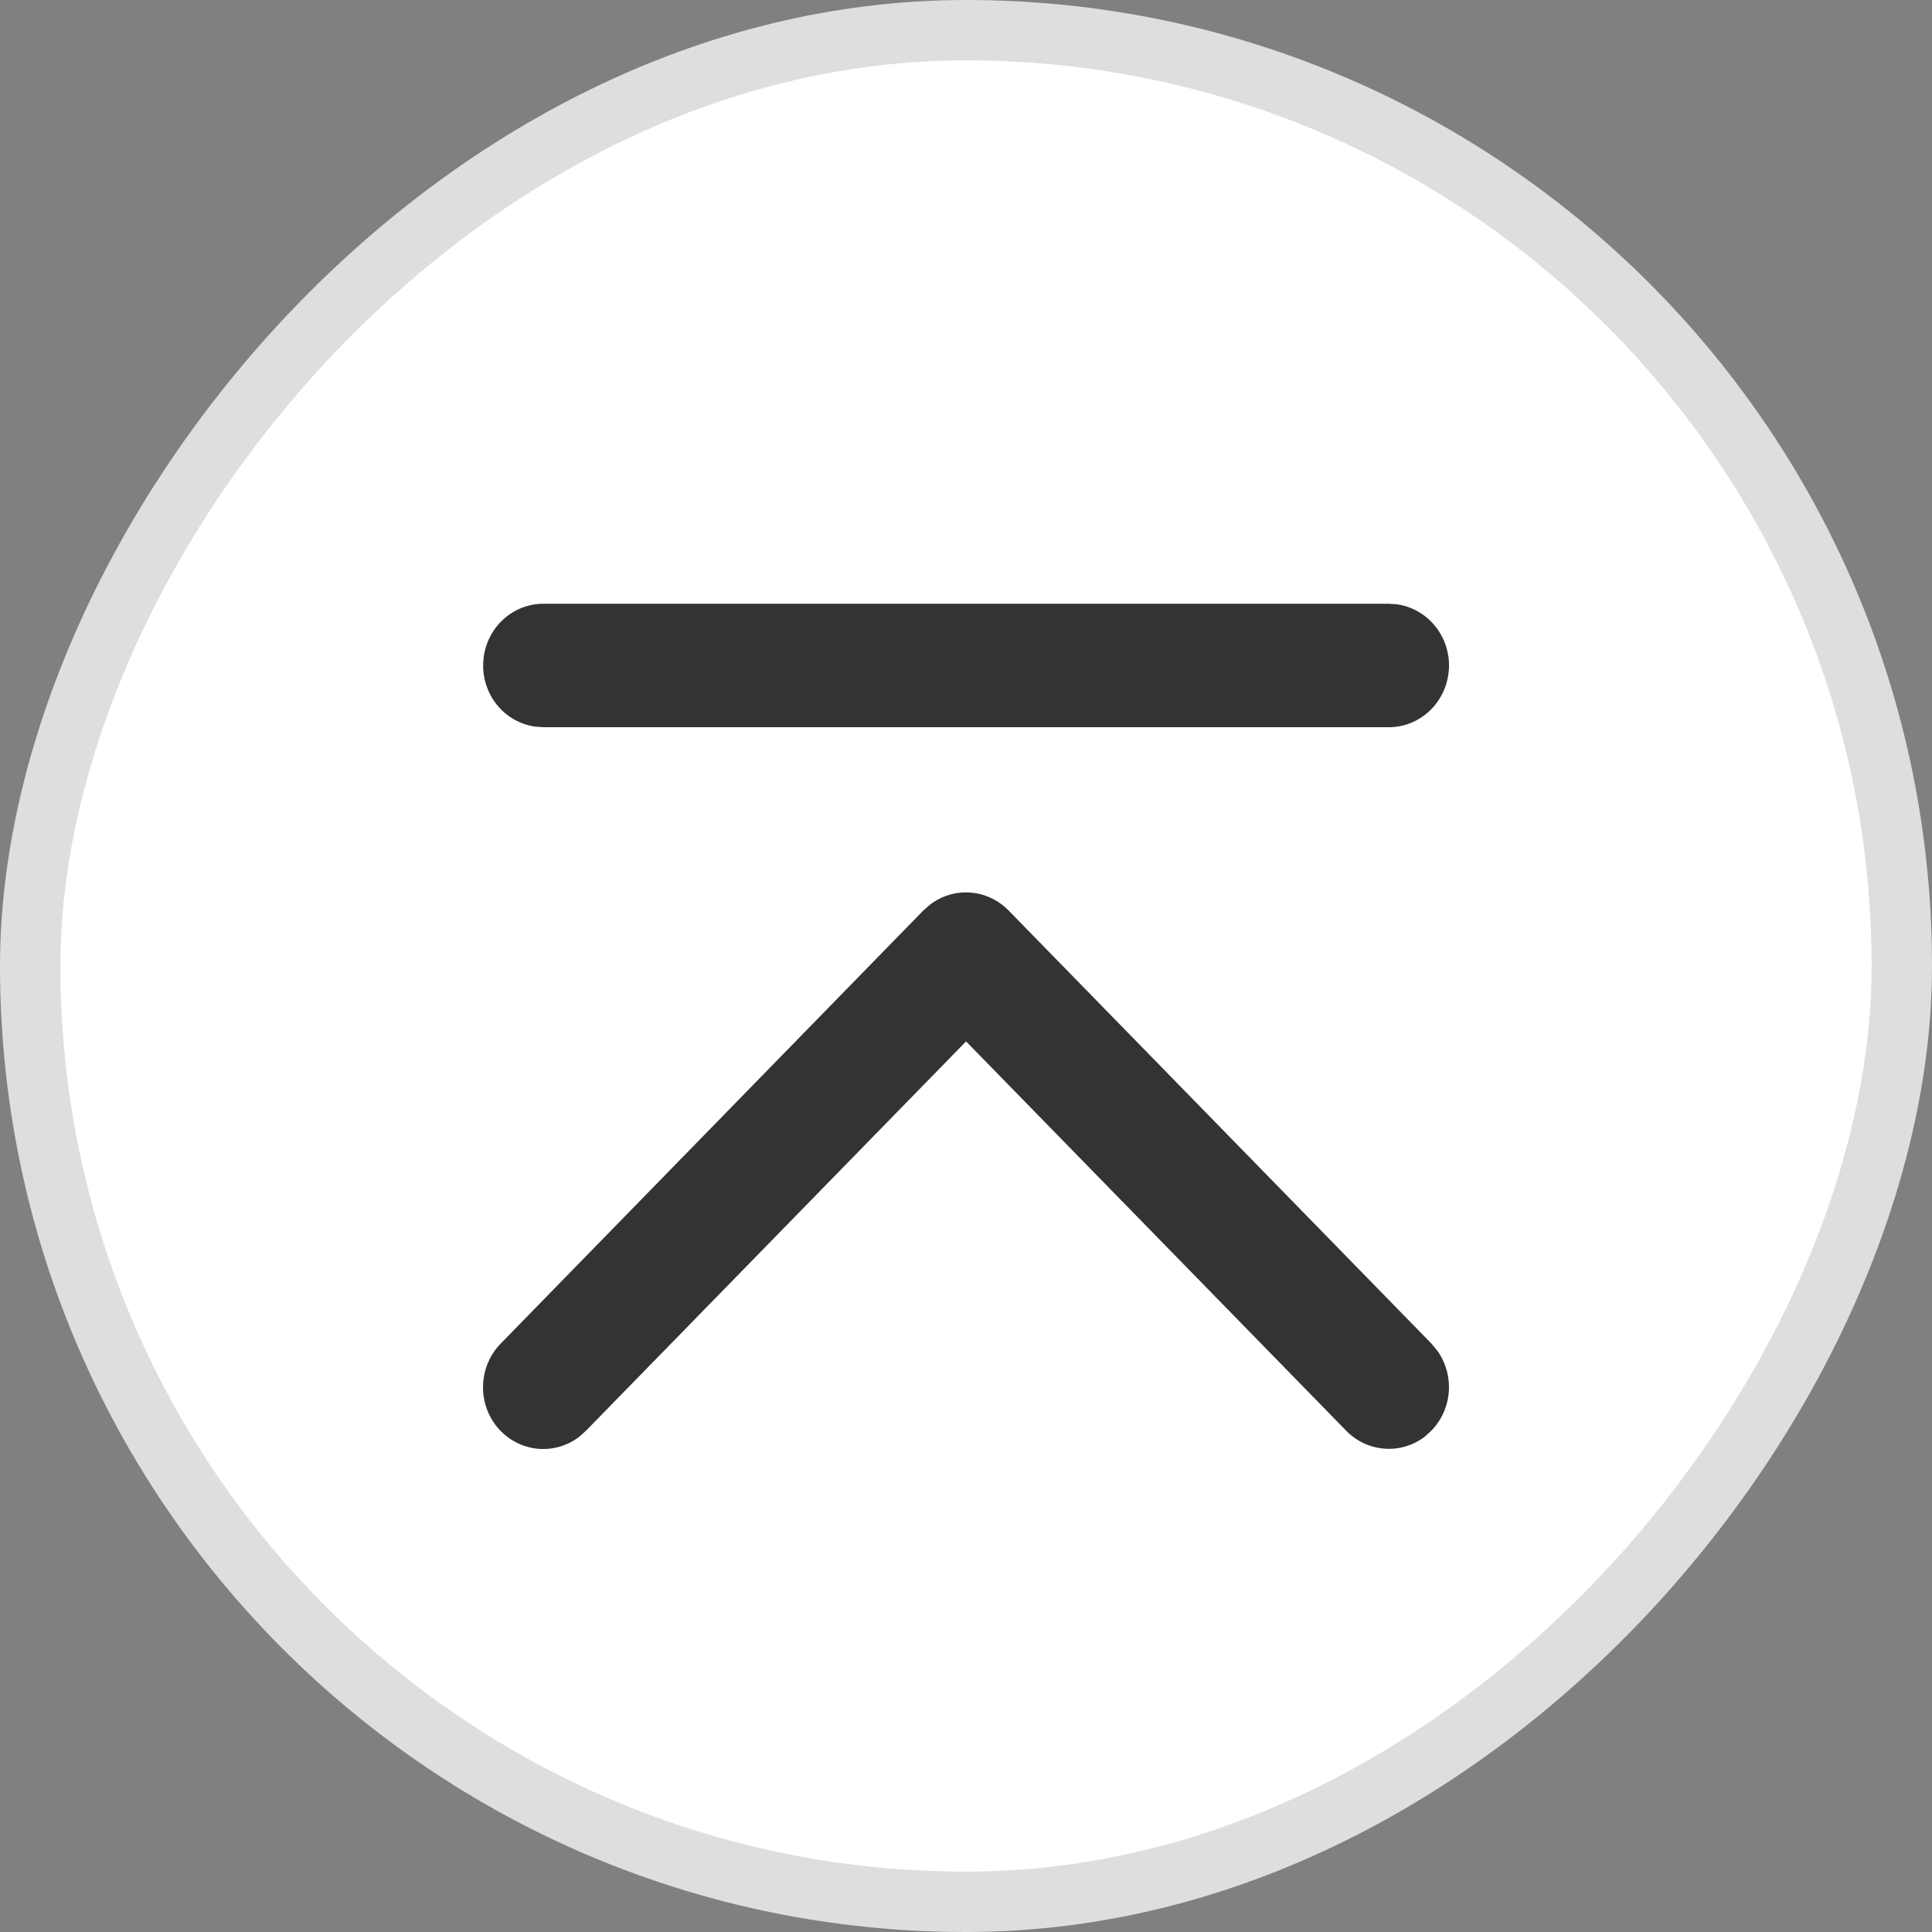 <svg width="32" height="32" viewBox="0 0 32 32" fill="none" xmlns="http://www.w3.org/2000/svg">
<rect x="0" y="0" width="32" height="32" fill="#808080" stroke="none"/>
<rect x="0.5" y="-0.5" width="31" height="31" rx="15.5" transform="matrix(1 0 0 -1 0 31)" fill="white"/>
<rect x="0.5" y="-0.5" width="31" height="31" rx="15.5" transform="matrix(1 0 0 -1 0 31)" stroke="#DDDFDD"/>
<path d="M23.002 12.045C23.255 12.045 23.498 11.947 23.683 11.77C23.868 11.593 23.98 11.351 23.998 11.092C24.015 10.834 23.936 10.578 23.776 10.377C23.616 10.176 23.388 10.045 23.138 10.009L23.003 10H9C8.747 10 8.504 10.098 8.319 10.275C8.134 10.452 8.022 10.694 8.005 10.953C7.987 11.211 8.066 11.467 8.226 11.668C8.386 11.869 8.614 12 8.864 12.035L9 12.045H23.002ZM23.597 23.797L23.707 23.697C23.876 23.524 23.979 23.294 23.997 23.05C24.014 22.806 23.945 22.563 23.803 22.367L23.707 22.252L16.706 15.081C16.537 14.908 16.313 14.802 16.074 14.784C15.836 14.765 15.598 14.836 15.406 14.982L15.294 15.08L8.295 22.252C8.116 22.434 8.011 22.679 8.001 22.938C7.991 23.196 8.077 23.449 8.242 23.645C8.406 23.84 8.637 23.965 8.888 23.994C9.139 24.022 9.391 23.952 9.594 23.798L9.706 23.697L16.001 17.249L22.297 23.697C22.466 23.871 22.69 23.976 22.929 23.994C23.168 24.013 23.405 23.943 23.597 23.797Z" fill="#323431"/>
</svg>
